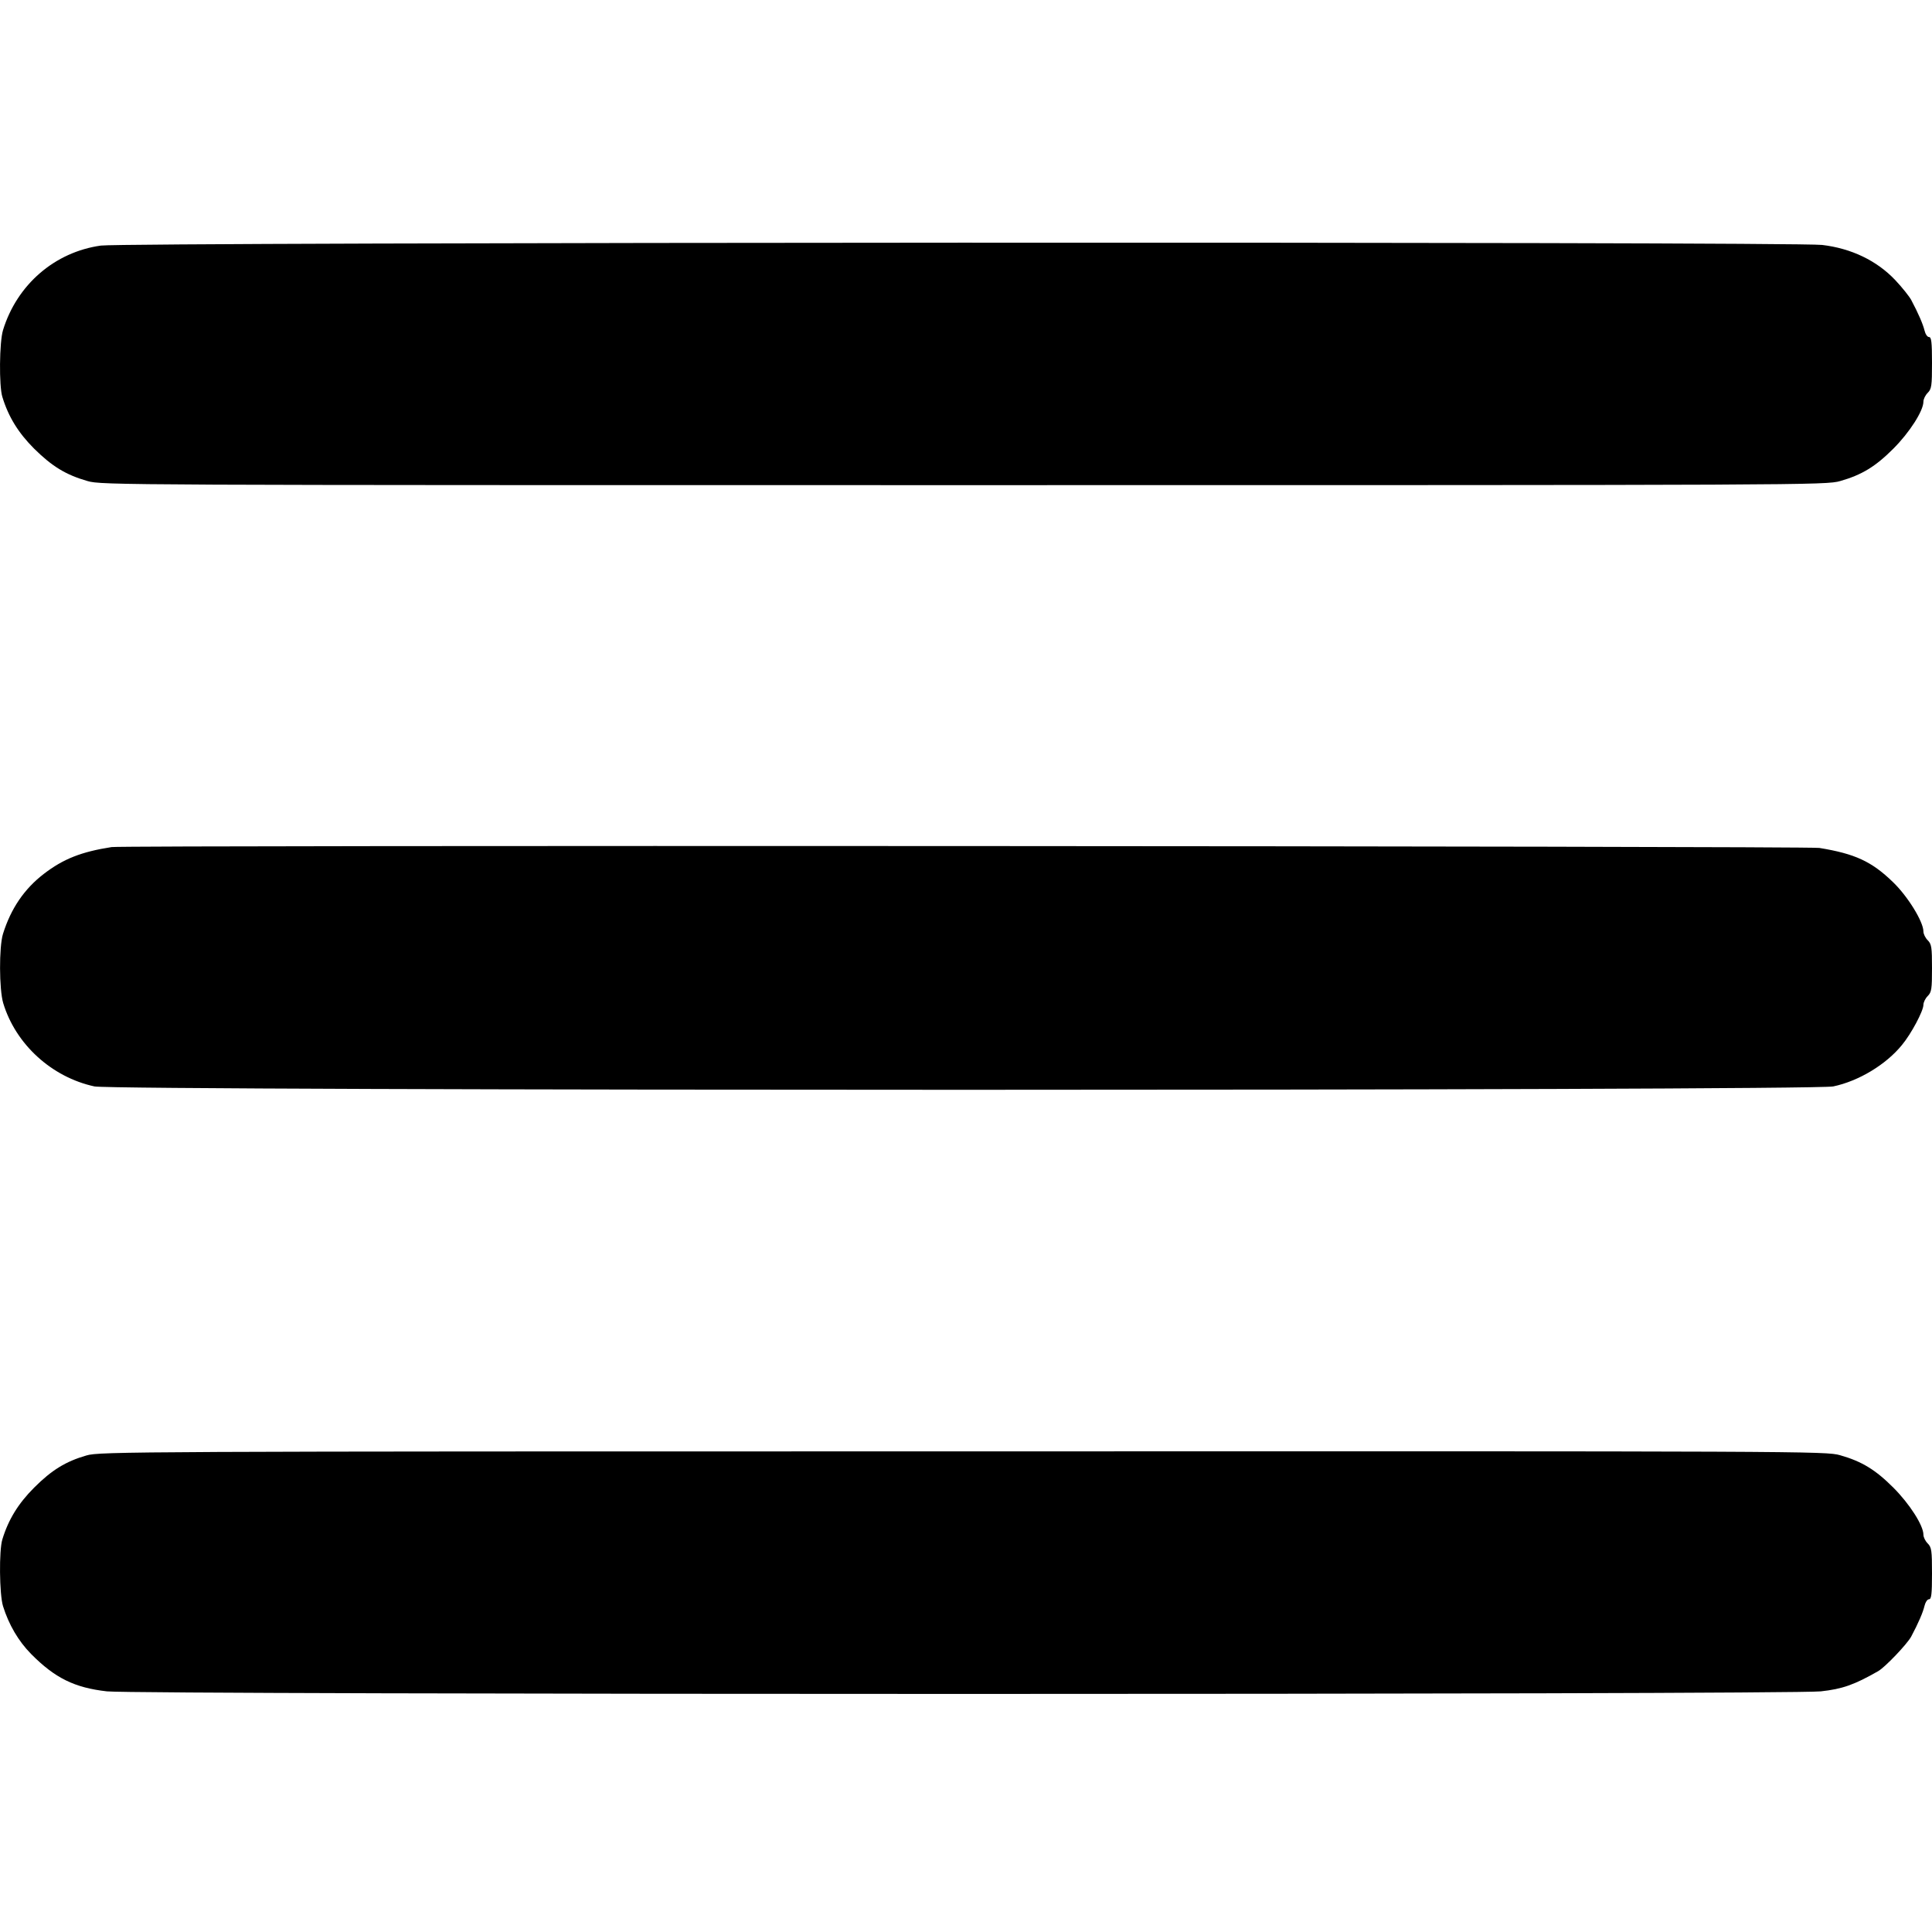 <?xml version="1.0" standalone="no"?>
<!DOCTYPE svg PUBLIC "-//W3C//DTD SVG 20010904//EN"
 "http://www.w3.org/TR/2001/REC-SVG-20010904/DTD/svg10.dtd">
<svg version="1.0" xmlns="http://www.w3.org/2000/svg"
 width="50pt" height="50pt" viewBox="0 0 900 900"
 preserveAspectRatio="xMidYMid meet">
<g transform="translate(0,900) scale(0.1,-0.1)"
fill="#000000" stroke="none">
<path d="M470 7856 c-215 -30 -391 -182 -456 -394 -17 -56 -19 -260 -3 -311
28 -92 74 -167 148 -241 84 -83 148 -122 249 -151 66 -19 152 -19 4082 -19
3930 0 4016 0 4082 19 102 29 165 68 248 151 75 75 140 176 140 219 0 12 9 30
20 41 18 18 20 33 20 140 0 97 -3 120 -14 120 -8 0 -17 14 -21 31 -7 29 -29
80 -62 142 -8 15 -41 57 -74 92 -86 91 -205 148 -341 164 -142 16 -7900 13
-8018 -3z"/>
<path d="M520 5054 c-141 -22 -225 -55 -316 -125 -91 -70 -153 -161 -190 -279
-19 -61 -18 -260 1 -323 58 -192 226 -345 425 -388 97 -21 8003 -21 8100 0
119 25 246 102 320 193 44 53 100 159 100 187 0 12 9 30 20 41 18 18 20 33 20
130 0 97 -2 112 -20 130 -11 11 -20 29 -20 41 0 45 -73 164 -142 230 -99 96
-177 132 -343 159 -56 9 -7895 13 -7955 4z"/>
<path d="M403 2220 c-97 -28 -162 -68 -244 -150 -74 -74 -120 -149 -148 -241
-16 -51 -14 -255 3 -311 27 -86 71 -162 131 -223 111 -112 202 -157 353 -174
146 -16 7838 -16 7984 0 100 11 155 30 267 94 32 18 135 126 154 161 34 64 55
113 62 143 4 17 13 31 21 31 11 0 14 23 14 120 0 107 -2 122 -20 140 -11 11
-20 29 -20 41 0 43 -65 144 -140 219 -83 83 -146 122 -248 151 -66 19 -151 19
-4087 18 -3863 0 -4022 -1 -4082 -19z"/>
</g>
</svg>
